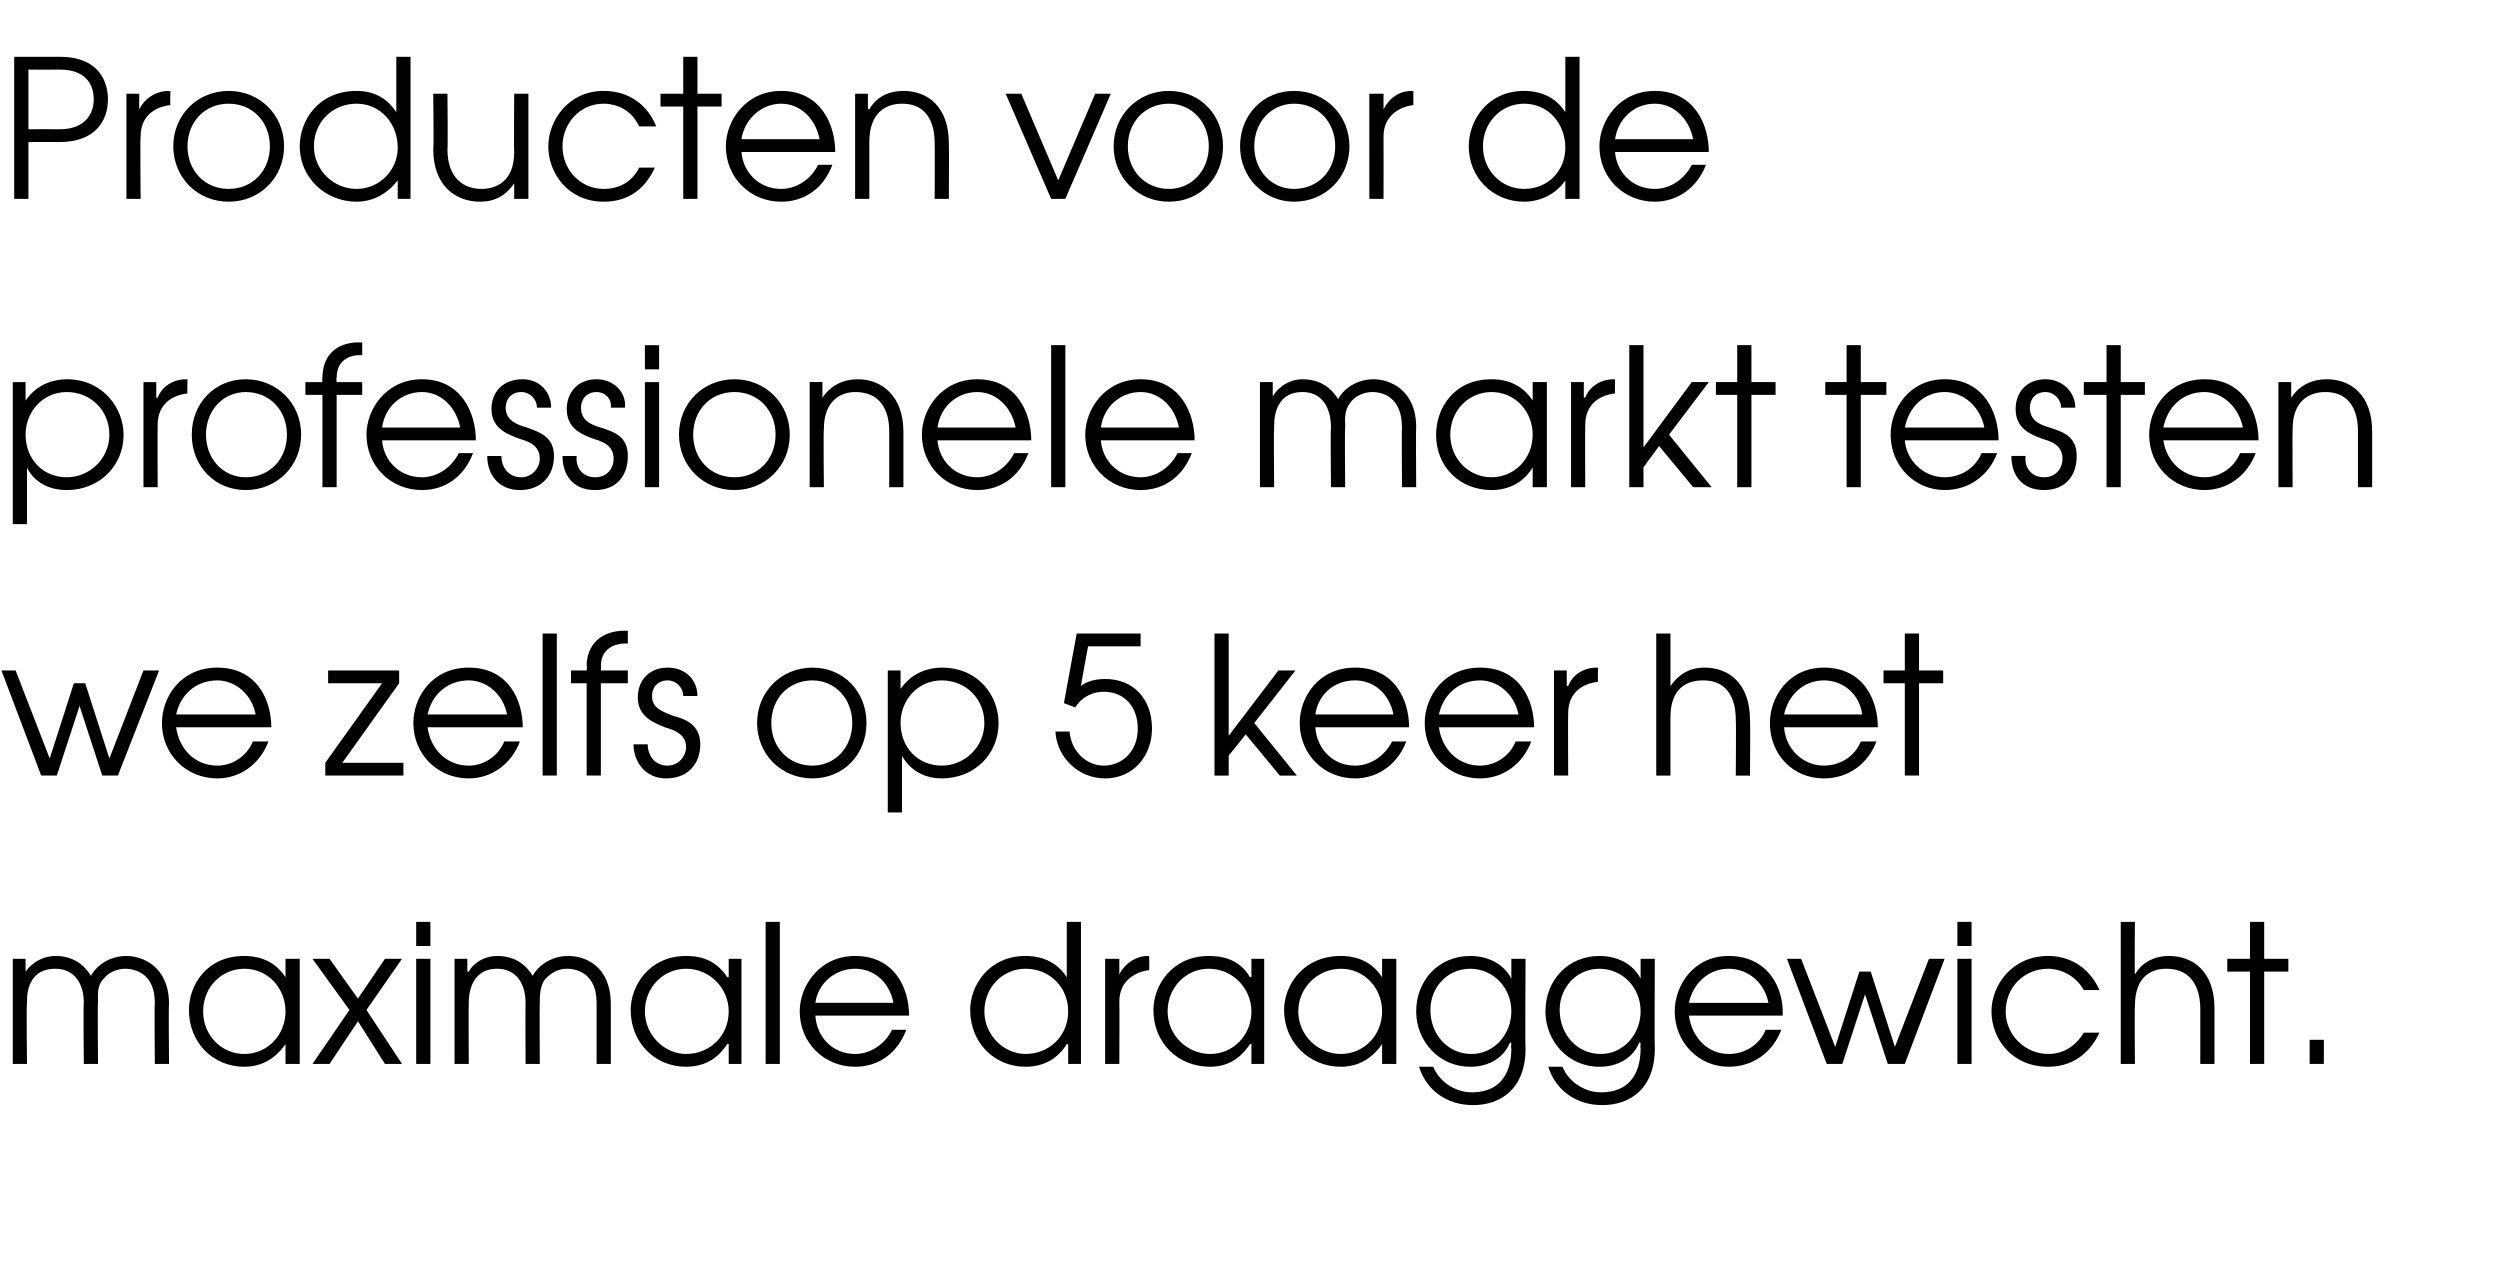 <?xml version="1.0" standalone="no"?><!DOCTYPE svg PUBLIC "-//W3C//DTD SVG 1.1//EN" "http://www.w3.org/Graphics/SVG/1.1/DTD/svg11.dtd"><svg xmlns="http://www.w3.org/2000/svg" version="1.1" width="176px" height="90.6px" viewBox="0 -4 176 90.6" style="top:-4px"><desc>Producten voor de professionele markt testen we zelfs op 5 keer het maximale draaggewicht</desc><defs/><g id="Polygon10428"><path d="m.9 63.5h.9v.9s.03.04 0 0c.5-.7 1.3-1.1 2.1-1.1c1.5 0 2.2.9 2.5 1.4c.5-.9 1.5-1.4 2.5-1.4c1.1 0 3 .7 3 3.4c-.04-.04 0 4.2 0 4.2h-1s-.04-4.25 0-4.3c0-2-1.3-2.4-2.1-2.4c-.6 0-1.2.3-1.5.7c-.5.5-.4 1.2-.4 1.7c-.04.05 0 4.3 0 4.3h-1s-.04-4.25 0-4.3c0-1.4-.7-2.4-2-2.4c-2.1 0-2 2.1-2 2.4c-.05.05 0 4.3 0 4.3h-1v-7.4zm20.2 7.4h-1v-1.4c-.4.6-1.3 1.6-2.9 1.6c-2.2 0-3.9-1.7-3.9-4c0-1.7 1.2-3.8 3.9-3.8c.6 0 2 .1 2.9 1.5c0-.03 0 0 0 0v-1.3h1v7.4zm-6.8-3.7c0 1.7 1.3 3 2.9 3c1.6 0 2.9-1.3 2.9-3c0-1.6-1.2-3-2.9-3c-1.6 0-2.9 1.3-2.9 3zm10.3-.1L22 63.5h1.2l2 2.8l1.9-2.8h1.2l-2.5 3.6l2.5 3.8h-1.2l-1.9-3l-2 3H22l2.6-3.8zm4.7-3.6h1v7.4h-1v-7.4zm0-2.6h1v1.7h-1v-1.7zm2.7 2.6h.9v.9s.05.04.1 0c.4-.7 1.2-1.1 2-1.1c1.5 0 2.2.9 2.5 1.4c.5-.9 1.5-1.4 2.5-1.4c1.2 0 3 .7 3 3.4v4.2h-1v-4.3c0-2-1.3-2.4-2.1-2.4c-.6 0-1.1.3-1.5.7c-.4.5-.4 1.2-.4 1.7c-.02.05 0 4.3 0 4.3h-1s-.02-4.25 0-4.3c0-1.4-.7-2.4-2-2.4c-2 0-2 2.1-2 2.4c-.02.05 0 4.3 0 4.3h-1v-7.4zm20.2 7.4h-.9v-1.4h-.1c-.4.6-1.2 1.6-2.9 1.6c-2.2 0-3.9-1.7-3.9-4c0-1.7 1.3-3.8 3.9-3.8c.7 0 2 .1 2.9 1.5c.03-.03.1 0 .1 0v-1.3h.9v7.4zm-6.8-3.7c0 1.7 1.4 3 2.9 3c1.7 0 3-1.3 3-3c0-1.6-1.3-3-3-3c-1.6 0-2.9 1.3-2.9 3zm8.5-6.3h1v10h-1v-10zm3.5 6.6c.1 1.5 1.2 2.7 2.8 2.7c1.1 0 2.1-.7 2.6-1.7h1c-.6 1.6-1.9 2.6-3.6 2.6c-2.2 0-3.9-1.7-3.9-3.9c0-1.8 1.4-3.9 3.9-3.9c2.8 0 3.8 2.3 3.8 4.2h-6.6zm5.5-.9c-.3-1.5-1.4-2.4-2.7-2.4c-1.4 0-2.6 1-2.8 2.4h5.5zm13.2 4.3h-.9v-1.4s-.06.03-.1 0c-.6 1-1.6 1.6-2.9 1.6c-2.2 0-3.9-1.7-3.9-4c0-1.7 1.3-3.8 3.9-3.8c.6 0 2 .1 2.9 1.5c-.01-.03 0 0 0 0v-3.9h1v10zm-6.8-3.7c0 1.7 1.4 3 2.9 3c1.7 0 3-1.3 3-3c0-1.7-1.3-3-3-3c-1.6 0-2.9 1.3-2.9 3zm8.5-3.7h1v1.1s-.01-.05 0 0c.4-.8 1.2-1.3 2-1.3c.04.02.1 0 .1 0c0 0 .02 1.02 0 1c-.9.1-2.1.7-2.1 2.2c.02 0 0 4.4 0 4.4h-1v-7.4zM89 70.9h-.9v-1.4h-.1c-.4.6-1.2 1.6-2.8 1.6c-2.3 0-4-1.7-4-4c0-1.7 1.3-3.8 3.9-3.8c.7 0 2.1.1 2.9 1.5c.05-.03.1 0 .1 0v-1.3h.9v7.4zm-6.8-3.7c0 1.7 1.4 3 3 3c1.6 0 2.9-1.3 2.9-3c0-1.6-1.3-3-3-3c-1.6 0-2.9 1.3-2.9 3zm16.1 3.7h-1v-1.4s-.01 0 0 0c-.4.6-1.3 1.6-2.9 1.6c-2.2 0-4-1.7-4-4c0-1.7 1.3-3.8 4-3.8c.6 0 2 .1 2.9 1.5c-.01-.03 0 0 0 0v-1.3h1v7.4zm-6.9-3.7c0 1.7 1.4 3 3 3c1.6 0 2.9-1.3 2.9-3c0-1.6-1.2-3-2.9-3c-1.6 0-3 1.3-3 3zm16 2.6c0 2.9-1.8 4-3.7 4c-1.9 0-3.3-1.1-3.8-2.7h1c.5 1.2 1.7 1.8 2.7 1.8c2.6 0 2.8-2.2 2.8-3.1c-.04.03 0-.4 0-.4c0 0-.06.02-.1 0c-.4 1-1.4 1.7-2.8 1.7c-2.2 0-3.8-1.8-3.8-3.9c0-2.2 1.6-3.9 3.8-3.9c1.3 0 2.4.6 2.9 1.6c-.01.02 0 0 0 0v-1.4h1s-.04 6.33 0 6.3zm-6.7-2.7c0 1.7 1.2 3.1 2.9 3.1c1.6 0 2.8-1.4 2.8-3c0-1.7-1.3-3-2.9-3c-1.6 0-2.8 1.3-2.8 2.9zm15.8 2.7c0 2.9-1.8 4-3.7 4c-1.9 0-3.3-1.1-3.8-2.7h1c.5 1.2 1.7 1.8 2.7 1.8c2.6 0 2.8-2.2 2.8-3.1c-.03.03 0-.4 0-.4c0 0-.06.02-.1 0c-.4 1-1.4 1.7-2.8 1.7c-2.2 0-3.8-1.8-3.8-3.9c0-2.2 1.6-3.9 3.8-3.9c1.3 0 2.4.6 2.9 1.6c0 .02 0 0 0 0v-1.4h1s-.03 6.33 0 6.3zm-6.7-2.7c0 1.7 1.2 3.1 2.9 3.1c1.6 0 2.8-1.4 2.8-3c0-1.7-1.3-3-2.9-3c-1.6 0-2.8 1.3-2.8 2.9zm9.1.4c.2 1.5 1.3 2.7 2.8 2.7c1.2 0 2.2-.7 2.6-1.7h1.1c-.6 1.6-2 2.6-3.7 2.6c-2.1 0-3.8-1.7-3.8-3.9c0-1.8 1.3-3.9 3.8-3.9c2.8 0 3.9 2.3 3.8 4.2h-6.6zm5.6-.9c-.3-1.5-1.5-2.4-2.8-2.4c-1.4 0-2.5 1-2.8 2.4h5.6zm1.3-3.1h1l2.4 6.2l1.7-5.3h.8l1.7 5.3l2.4-6.2h1.1l-2.8 7.4h-1.2l-1.6-4.9l-1.6 4.9h-1.1l-2.8-7.4zm12 0h1v7.4h-1v-7.4zm0-2.6h1v1.7h-1v-1.7zm10 7.8c-.5 1.1-1.6 2.4-3.6 2.4c-2.6 0-4-2-4-3.9c0-1.8 1.4-3.9 4-3.9c1.7 0 3 1 3.6 2.4h-1.1c-.8-1.4-2.2-1.5-2.5-1.5c-1.7 0-3 1.3-3 3c0 1.7 1.4 3 3 3c1 0 1.9-.5 2.5-1.5h1.1zm1.5-7.8h1s-.04 3.65 0 3.7c.4-.7 1.2-1.3 2.4-1.3c1.6 0 3.2 1 3.2 3.7v3.9h-1V67c0-.6-.1-2.8-2.4-2.8c-1 0-2.2.5-2.2 2.6c-.04.02 0 4.1 0 4.1h-1v-10zm9.1 3.5h-1.6v-.9h1.6v-2.6h1v2.6h1.7v.9h-1.7v6.5h-1v-6.5zm4.2 4.8h1v1.7h-1v-1.7z" stroke="none" fill="#000"/></g><g id="Polygon10427"><path d="m.1 43.2h1l2.4 6.2l1.7-5.3h.8l1.7 5.3l2.4-6.2h1.1l-2.9 7.4H7.2l-1.6-4.9L4 50.6H2.9L.1 43.2zm12.3 4c.2 1.5 1.3 2.7 2.9 2.7c1.1 0 2.1-.7 2.5-1.7h1.1c-.6 1.6-2 2.6-3.6 2.6c-2.2 0-3.9-1.7-3.9-3.9c0-1.8 1.3-3.9 3.9-3.9c2.8 0 3.8 2.3 3.8 4.2h-6.7zm5.6-.9c-.3-1.5-1.5-2.4-2.7-2.4c-1.5 0-2.6 1-2.9 2.4h5.6zm4.9 3.4l4-5.6h-3.8v-.9h5v.9l-4 5.6h4.3v.9h-5.5v-.9zm7.2-2.5c.2 1.5 1.3 2.7 2.9 2.7c1.1 0 2.1-.7 2.5-1.7h1.1c-.6 1.6-2 2.6-3.6 2.6c-2.2 0-3.9-1.7-3.9-3.9c0-1.8 1.3-3.9 3.9-3.9c2.8 0 3.8 2.3 3.8 4.2h-6.7zm5.6-.9c-.3-1.5-1.5-2.4-2.7-2.4c-1.5 0-2.6 1-2.9 2.4h5.6zm2.5-5.7h1v10h-1v-10zm3.1 3.5h-1.1v-.9h1.1s.04-.32 0-.3c0-1.5 1-2.5 2.7-2.5c-.02.02.2 0 .2 0v.9s-.22.02-.2 0c-.3 0-1.7.1-1.7 1.6c.04-.02 0 .3 0 .3h1.9v.9h-1.9v6.5h-1v-6.5zm4.3 4.3c0 .8.5 1.5 1.4 1.5c.8 0 1.3-.7 1.3-1.3c0-.9-.8-1.2-1.5-1.4c-.7-.3-1.9-.7-1.9-2.1c0-1.2.8-2.1 2.1-2.1c1.3 0 2.1.9 2.1 2h-1c0-.6-.5-1.1-1.1-1.1c-.7 0-1.1.5-1.1 1.1c0 .9.8 1.1 1.5 1.4c.8.2 1.9.6 1.9 2c0 1.4-.9 2.4-2.4 2.4c-1.5 0-2.3-1.2-2.3-2.4h1zM61 46.9c0 2.2-1.6 3.9-3.8 3.9c-2.2 0-3.9-1.7-3.9-3.9c0-2.2 1.7-3.9 3.9-3.9c2.2 0 3.8 1.7 3.8 3.9zm-6.7 0c0 1.7 1.2 3 2.9 3c1.6 0 2.8-1.3 2.8-3c0-1.7-1.2-3-2.8-3c-1.7 0-2.9 1.3-2.9 3zm8.2-3.7h.9v1.3s.03-.04 0 0c.9-1.3 2.2-1.5 2.9-1.5c2.6 0 4 2 4 3.9c0 2.2-1.7 3.9-4 3.9c-1.8 0-2.6-1.2-2.8-1.6c-.02.01 0 0 0 0v4h-1v-10zm.9 3.7c0 1.7 1.2 3 2.9 3c1.6 0 3-1.3 3-3c0-1.7-1.3-3-3-3c-1.7 0-2.9 1.4-2.9 3zm12.4-6.3h4.5v.9h-3.7s-.51 2.76-.5 2.8c.2-.2.8-.5 1.7-.5c2 0 3.3 1.4 3.3 3.5c0 1.9-1.3 3.5-3.3 3.5c-1.9 0-3.4-1.5-3.5-3.3h1c.1 1.4 1.2 2.4 2.4 2.4c1.3 0 2.4-1 2.4-2.6c0-1.5-.9-2.6-2.4-2.6c-.7 0-1.5.3-2 1.1c-.03 0-.8-.3-.8-.3l.9-4.9zm9.7 0h1v7.2l3.5-4.6h1.2l-2.9 3.7l3 3.7h-1.2l-2.4-2.9l-1.2 1.5v1.4h-1v-10zm7.1 6.6c.1 1.5 1.2 2.7 2.8 2.7c1.1 0 2.1-.7 2.6-1.7h1c-.6 1.6-2 2.6-3.6 2.6c-2.2 0-3.9-1.7-3.9-3.9c0-1.8 1.3-3.9 3.9-3.9c2.8 0 3.8 2.3 3.8 4.2h-6.6zm5.5-.9c-.3-1.5-1.4-2.4-2.7-2.4c-1.5 0-2.6 1-2.8 2.4h5.5zm3.2.9c.2 1.5 1.3 2.7 2.9 2.7c1.1 0 2.1-.7 2.5-1.7h1.1c-.6 1.6-2 2.6-3.6 2.6c-2.2 0-3.9-1.7-3.9-3.9c0-1.8 1.3-3.9 3.9-3.9c2.8 0 3.8 2.3 3.8 4.2h-6.7zm5.6-.9c-.3-1.5-1.5-2.4-2.7-2.4c-1.5 0-2.6 1-2.9 2.4h5.6zm2.5-3.1h.9v1.1s.05-.04.1 0c.3-.8 1.1-1.3 2-1.3c0 .03.1 0 .1 0c0 0-.02 1.03 0 1c-1 .1-2.1.7-2.1 2.2c-.02.01 0 4.4 0 4.4h-1v-7.4zm7.2-2.6h1v3.7c.5-.7 1.2-1.3 2.4-1.3c1.7 0 3.2 1.1 3.2 3.7c.03 0 0 3.9 0 3.9h-1s.03-3.9 0-3.9c0-.5 0-2.8-2.3-2.8c-1.1 0-2.3.5-2.3 2.6v4.1h-1v-10zm9 6.6c.1 1.5 1.3 2.7 2.8 2.7c1.2 0 2.2-.7 2.6-1.7h1.1c-.6 1.6-2 2.6-3.7 2.6c-2.2 0-3.8-1.7-3.8-3.9c0-1.8 1.3-3.9 3.8-3.9c2.8 0 3.8 2.3 3.8 4.2h-6.6zm5.5-.9c-.2-1.5-1.4-2.4-2.7-2.4c-1.4 0-2.5 1-2.8 2.4h5.5zm3-2.2h-1.5v-.9h1.5v-2.6h1v2.6h1.7v.9h-1.7v6.5h-1v-6.5z" stroke="none" fill="#000"/></g><g id="Polygon10426"><path d="m.9 22.9h.9v1.3s.03-.03 0 0c.9-1.3 2.2-1.5 2.9-1.5c2.6 0 4 2.1 4 3.9c0 2.2-1.7 3.9-4 3.9c-1.8 0-2.6-1.1-2.8-1.6c-.02.02 0 0 0 0v4h-1v-10zm.9 3.7c0 1.7 1.2 3 2.9 3c1.6 0 3-1.3 3-3c0-1.7-1.3-3-3-3c-1.7 0-2.9 1.4-2.9 3zm8.3-3.7h.9v1.1s.05-.03.1 0c.3-.8 1.1-1.3 2-1.3c-.01.04.1 0 .1 0c0 0-.03 1.04 0 1c-1 .1-2.1.7-2.1 2.2c-.02.02 0 4.4 0 4.4h-1v-7.4zm11.1 3.7c0 2.2-1.7 3.9-3.9 3.9c-2.2 0-3.8-1.7-3.8-3.9c0-2.2 1.6-3.9 3.8-3.9c2.2 0 3.9 1.7 3.9 3.9zm-6.7 0c0 1.7 1.2 3 2.8 3c1.7 0 2.9-1.3 2.9-3c0-1.7-1.2-3-2.9-3c-1.6 0-2.8 1.3-2.8 3zm8.2-2.8h-1.2v-.9h1.2s-.04-.31 0-.3c0-1.5.9-2.5 2.6-2.5c0 .03.2 0 .2 0v.9s-.2.03-.2 0c-.3 0-1.6.1-1.6 1.6c-.04-.01 0 .3 0 .3h1.8v.9h-1.8v6.5h-1v-6.5zm4.2 3.2c.1 1.4 1.2 2.6 2.8 2.6c1.1 0 2.1-.7 2.6-1.7h1c-.6 1.6-1.9 2.6-3.6 2.6c-2.2 0-3.9-1.7-3.9-3.9c0-1.8 1.4-3.9 3.9-3.9c2.8 0 3.8 2.4 3.8 4.3h-6.6zm5.5-.9c-.3-1.5-1.4-2.5-2.7-2.5c-1.4 0-2.6 1-2.8 2.5h5.5zm2.9 2c0 .8.5 1.5 1.4 1.5c.8 0 1.3-.7 1.3-1.3c0-.9-.7-1.2-1.4-1.4c-.8-.3-2-.7-2-2.1c0-1.2.8-2.1 2.2-2.1c1.2 0 2 .9 2 2h-1c0-.6-.5-1.1-1.1-1.1c-.7 0-1.1.5-1.1 1.1c0 .9.8 1.2 1.5 1.4c.8.3 1.9.6 1.9 2c0 1.4-.9 2.4-2.4 2.4c-1.5 0-2.3-1.1-2.3-2.4h1zm5.3 0c-.1.8.4 1.5 1.3 1.5c.9 0 1.3-.7 1.3-1.3c0-.9-.7-1.2-1.4-1.4c-.8-.3-1.9-.7-1.9-2.1c0-1.2.8-2.1 2.1-2.1c1.2 0 2.1.9 2 2h-1c.1-.6-.4-1.1-1-1.1c-.7 0-1.1.5-1.1 1.1c0 .9.7 1.2 1.4 1.4c.9.3 1.9.6 1.9 2c0 1.4-.8 2.4-2.3 2.4c-1.6 0-2.3-1.1-2.3-2.4h1zm4.8-5.2h1v7.4h-1v-7.4zm0-2.6h1v1.7h-1v-1.7zm10.2 6.3c0 2.2-1.7 3.9-3.9 3.9c-2.2 0-3.9-1.7-3.9-3.9c0-2.2 1.7-3.9 3.9-3.9c2.2 0 3.9 1.7 3.9 3.9zm-6.8 0c0 1.7 1.2 3 2.9 3c1.7 0 2.9-1.3 2.9-3c0-1.7-1.2-3-2.9-3c-1.7 0-2.9 1.3-2.9 3zm8.2-3.7h.9v1.1s.04-.03 0 0c.6-.9 1.5-1.3 2.5-1.3c1.6 0 3.2 1.1 3.2 3.7v3.9h-1v-3.9c0-.5 0-2.8-2.4-2.8c-1 0-2.2.6-2.2 2.6c-.04.04 0 4.1 0 4.1h-1v-7.4zm9 4.1c.1 1.4 1.2 2.6 2.8 2.6c1.1 0 2.1-.7 2.6-1.7h1c-.6 1.6-1.9 2.6-3.6 2.6c-2.2 0-3.9-1.7-3.9-3.9c0-1.8 1.4-3.9 3.9-3.9c2.8 0 3.8 2.4 3.8 4.3H66zm5.5-.9c-.3-1.5-1.4-2.5-2.7-2.5c-1.4 0-2.6 1-2.8 2.5h5.5zm2.5-5.8h1v10h-1v-10zm3.5 6.7c.1 1.4 1.2 2.6 2.8 2.6c1.1 0 2.1-.7 2.6-1.7h1c-.6 1.6-1.9 2.6-3.6 2.6c-2.2 0-3.9-1.7-3.9-3.9c0-1.8 1.4-3.9 3.9-3.9c2.8 0 3.8 2.4 3.8 4.3h-6.6zm5.5-.9c-.3-1.5-1.4-2.5-2.7-2.5c-1.4 0-2.6 1-2.8 2.5h5.5zm5.7-3.2h.9v1s.03-.04 0 0c.5-.8 1.3-1.2 2.1-1.2c1.5 0 2.2.9 2.5 1.4c.5-.9 1.5-1.4 2.5-1.4c1.1 0 3 .7 3 3.4c-.03-.02 0 4.2 0 4.2h-1s-.03-4.23 0-4.2c0-2.1-1.3-2.5-2.1-2.5c-.6 0-1.2.3-1.5.7c-.5.6-.4 1.2-.4 1.8c-.04-.03 0 4.2 0 4.2h-1s-.04-4.23 0-4.2c0-1.5-.7-2.5-2-2.5c-2.1 0-2 2.2-2 2.5c-.04-.03 0 4.2 0 4.2h-1v-7.4zm20.2 7.4h-1v-1.4s.01.02 0 0c-.4.7-1.3 1.6-2.9 1.6c-2.2 0-3.9-1.6-3.9-3.9c0-1.8 1.2-3.9 3.9-3.9c.6 0 2 .1 2.9 1.5c.01-.01 0 0 0 0v-1.3h1v7.4zm-6.8-3.7c0 1.7 1.3 3 2.9 3c1.6 0 2.9-1.3 2.9-3c0-1.6-1.2-3-2.9-3c-1.6 0-2.9 1.3-2.9 3zm8.5-3.7h.9v1.1s.06-.03.1 0c.3-.8 1.1-1.3 2-1.3c0 .04.1 0 .1 0c0 0-.02 1.04 0 1c-1 .1-2.1.7-2.1 2.2c-.02.02 0 4.4 0 4.4h-1v-7.4zm4.1-2.6h1v7.2l3.4-4.6h1.2l-2.8 3.7l3 3.7h-1.3l-2.4-2.9l-1.1 1.5v1.4h-1v-10zm7.6 3.5h-1.5v-.9h1.5v-2.6h1v2.6h1.7v.9h-1.7v6.5h-1v-6.5zm7.7 0h-1.5v-.9h1.5v-2.6h1v2.6h1.8v.9H131v6.5h-1v-6.5zm4.1 3.2c.1 1.4 1.3 2.6 2.8 2.6c1.2 0 2.2-.7 2.6-1.7h1.1c-.6 1.6-2 2.6-3.7 2.6c-2.1 0-3.8-1.7-3.8-3.9c0-1.8 1.3-3.9 3.8-3.9c2.8 0 3.8 2.4 3.8 4.3h-6.6zm5.6-.9c-.3-1.5-1.5-2.5-2.8-2.5c-1.4 0-2.5 1-2.8 2.5h5.6zm2.9 2c-.1.8.4 1.5 1.3 1.5c.9 0 1.3-.7 1.3-1.3c0-.9-.7-1.2-1.4-1.4c-.8-.3-1.9-.7-1.9-2.1c0-1.2.8-2.1 2.1-2.1c1.2 0 2.1.9 2.1 2h-1c0-.6-.5-1.1-1.1-1.1c-.7 0-1.1.5-1.1 1.1c0 .9.7 1.2 1.4 1.4c.9.3 1.9.6 1.9 2c0 1.4-.8 2.4-2.3 2.4c-1.6 0-2.3-1.1-2.3-2.4h1zm5.7-4.3h-1.6v-.9h1.6v-2.6h1v2.6h1.7v.9h-1.7v6.5h-1v-6.5zm4 3.2c.2 1.4 1.3 2.6 2.9 2.6c1.1 0 2.1-.7 2.5-1.7h1.1c-.6 1.6-2 2.6-3.6 2.6c-2.2 0-3.9-1.7-3.9-3.9c0-1.8 1.3-3.9 3.9-3.9c2.8 0 3.8 2.4 3.8 4.3h-6.7zm5.6-.9c-.3-1.5-1.5-2.5-2.7-2.5c-1.5 0-2.6 1-2.9 2.5h5.6zm2.5-3.2h.9v1.1s.05-.03 0 0c.6-.9 1.5-1.3 2.5-1.3c1.7 0 3.2 1.1 3.2 3.7v3.9h-1v-3.9c0-.5 0-2.8-2.3-2.8c-1.1 0-2.3.6-2.3 2.6c-.02.04 0 4.1 0 4.1h-1v-7.4z" stroke="none" fill="#000"/></g><g id="Polygon10425"><path d="m1 0h3.2c2.9 0 3.4 1.9 3.4 3c0 1.5-.9 3-3.4 3C4.17 5.99 2 6 2 6v4h-1v-10zm1 5.1s2.18-.01 2.2 0C6 5.1 6.6 4 6.6 3C6.6 1.9 6 .9 4.2.9C4.18.91 2 .9 2 .9v4.2zm6.9-2.5h.9v1.1s.03-.02 0 0c.4-.8 1.2-1.3 2.1-1.3c-.02.05.1 0 .1 0c0 0-.04 1.05 0 1c-1 .1-2.1.7-2.1 2.2c-.04.03 0 4.4 0 4.4h-1V2.6zM20 6.3c0 2.2-1.7 3.9-3.9 3.9c-2.2 0-3.9-1.7-3.9-3.9c0-2.2 1.7-3.9 3.9-3.9c2.2 0 3.9 1.7 3.9 3.9zm-6.8 0c0 1.7 1.2 3 2.9 3c1.7 0 2.9-1.3 2.9-3c0-1.7-1.2-3-2.9-3c-1.7 0-2.9 1.3-2.9 3zM28.9 10h-.9V8.7s-.02-.04 0 0c-.7.9-1.7 1.5-2.9 1.5c-2.2 0-4-1.7-4-3.9c0-1.8 1.3-3.9 4-3.9c.6 0 1.9.1 2.8 1.5c.02 0 0 0 0 0V0h1v10zm-6.8-3.7c0 1.7 1.4 3 3 3C26.7 9.3 28 8 28 6.4c0-1.7-1.2-3.1-2.9-3.1c-1.7 0-3 1.3-3 3zM37.2 10h-1V8.9s0 .04 0 0c-.6.9-1.4 1.3-2.4 1.3c-1.7 0-3.3-1.1-3.3-3.7c.05.01 0-3.9 0-3.9h1s.04 3.91 0 3.9c0 2.1 1.2 2.8 2.4 2.8c1 0 2.3-.5 2.3-2.6c-.03-.03 0-4.1 0-4.1h1v7.4zm8.9-2.2c-.5 1.1-1.5 2.4-3.6 2.4c-2.5 0-3.9-2-3.9-3.9c0-1.8 1.4-3.9 3.9-3.9c1.8 0 3.1 1 3.7 2.5H45c-.7-1.5-2.1-1.6-2.5-1.6c-1.7 0-2.9 1.4-2.9 3c0 1.7 1.3 3 2.9 3c1.1 0 2-.5 2.5-1.5h1.1zm2-4.3h-1.6v-.9h1.6V0h1v2.6h1.7v.9h-1.7v6.5h-1V3.5zm4.1 3.2c.1 1.4 1.2 2.6 2.8 2.6c1.1 0 2.1-.7 2.6-1.7h1c-.6 1.6-1.9 2.6-3.6 2.6c-2.2 0-3.9-1.7-3.9-3.9c0-1.8 1.4-3.9 3.9-3.9c2.8 0 3.8 2.4 3.8 4.3h-6.6zm5.5-.9c-.3-1.5-1.4-2.5-2.7-2.5c-1.4 0-2.6 1.1-2.8 2.5h5.5zm2.5-3.2h.9v1.1s.07-.02.1 0c.5-.9 1.4-1.3 2.4-1.3c1.7 0 3.2 1.1 3.2 3.7c.02.01 0 3.9 0 3.9h-1s.02-3.89 0-3.9c0-.5 0-2.8-2.3-2.8c-1.1 0-2.3.6-2.3 2.7v4h-1V2.6zm10.6 0h1.1l2.6 6.1l2.6-6.1h1.1L75 10h-1l-3.2-7.4zm15.3 3.7c0 2.2-1.6 3.9-3.8 3.9c-2.2 0-3.9-1.7-3.9-3.9c0-2.2 1.7-3.9 3.9-3.9c2.2 0 3.8 1.7 3.8 3.9zm-6.7 0c0 1.7 1.2 3 2.9 3c1.6 0 2.8-1.3 2.8-3c0-1.7-1.2-3-2.8-3c-1.7 0-2.9 1.3-2.9 3zm15.6 0c0 2.2-1.7 3.9-3.9 3.9c-2.1 0-3.8-1.7-3.8-3.9c0-2.2 1.6-3.9 3.8-3.9c2.2 0 3.9 1.7 3.9 3.9zm-6.7 0c0 1.7 1.2 3 2.8 3c1.7 0 2.9-1.3 2.9-3c0-1.7-1.2-3-2.9-3c-1.6 0-2.8 1.3-2.8 3zm8.1-3.7h1v1.1s-.02-.02 0 0c.4-.8 1.1-1.3 2-1.3c.02.05.1 0 .1 0v1c-.9.1-2.1.7-2.1 2.2c.01.03 0 4.4 0 4.4h-1V2.6zm14.8 7.4h-1V8.7s.02-.04 0 0c-.6.9-1.7 1.5-2.9 1.5c-2.2 0-3.9-1.7-3.9-3.9c0-1.8 1.3-3.9 3.9-3.9c.6 0 2 .1 2.9 1.5c-.03 0 0 0 0 0V0h1v10zm-6.8-3.7c0 1.7 1.3 3 2.9 3c1.7 0 2.9-1.3 2.9-2.9c0-1.7-1.2-3.1-2.9-3.1c-1.6 0-2.9 1.3-2.9 3zm9.3.4c.1 1.4 1.2 2.6 2.8 2.6c1.1 0 2.1-.7 2.6-1.7h1c-.6 1.6-2 2.6-3.6 2.6c-2.2 0-3.9-1.7-3.9-3.9c0-1.8 1.4-3.9 3.9-3.9c2.8 0 3.8 2.4 3.8 4.3h-6.6zm5.5-.9c-.3-1.5-1.4-2.5-2.7-2.5c-1.5 0-2.6 1.1-2.8 2.5h5.5z" stroke="none" fill="#000"/></g></svg>